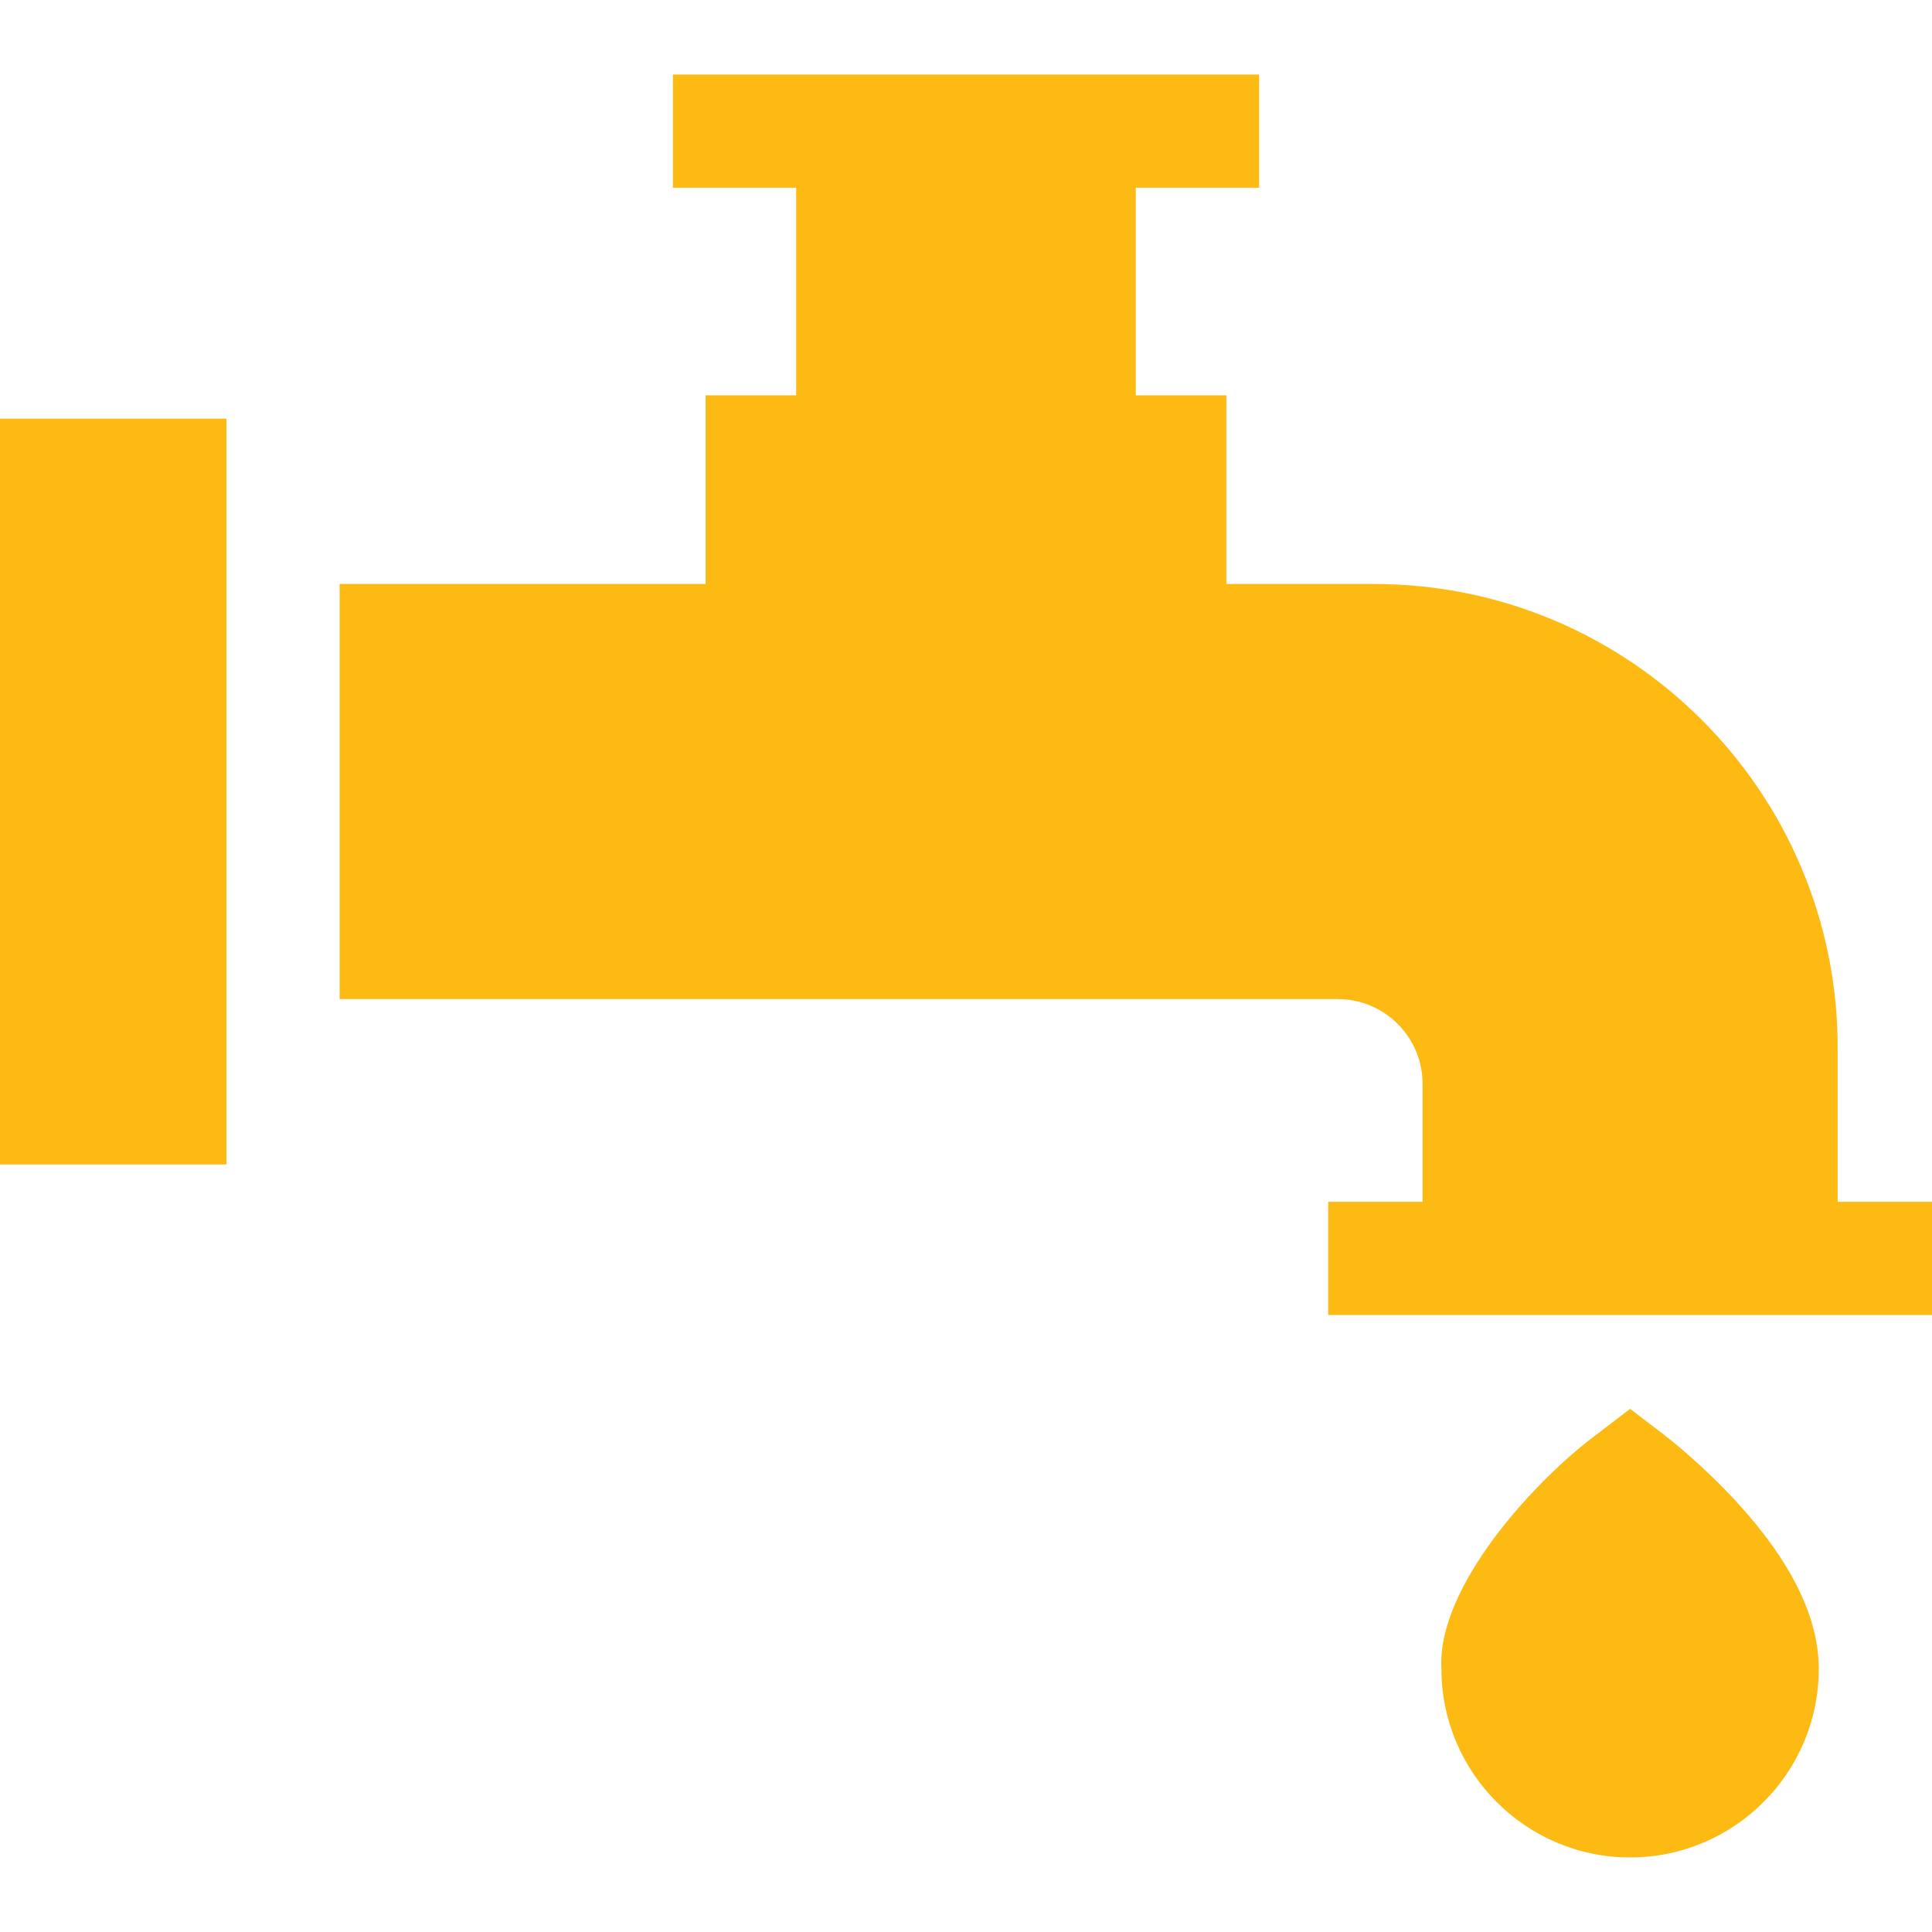 <svg xmlns="http://www.w3.org/2000/svg" version="1.1" xmlns:xlink="http://www.w3.org/1999/xlink" width="512" height="512" x="0" y="0" viewBox="0 0 511.999 511.999" style="enable-background:new 0 0 512 512" xml:space="preserve" class=""><g><path d="M460.578 398.415c-9.546-10.468-19.072-17.788-19.474-18.095l-9.11-6.966-9.11 6.966c-15.584 11.563-42.151 39.953-40.891 61.919-.001 27.571 22.43 50.002 50.001 50.002s50.002-22.431 50.002-50.002c0-13.495-7.206-28.24-21.418-43.824zM486.996 318.492v-40.921c0-67.715-55.09-122.805-122.804-122.805h-39.19v-50.003h-24.001V49.758h32.665v-30H178.332v30h32.665v55.005h-24.002v50.003H90.004v110.005h264.537c12.379 0 22.45 10.071 22.45 22.451v31.27h-25.002v30h160.01v-30zM0 110.952h60.004v197.635H0z" fill="#fdba13" opacity="1" data-original="#000000" class=""></path></g></svg>